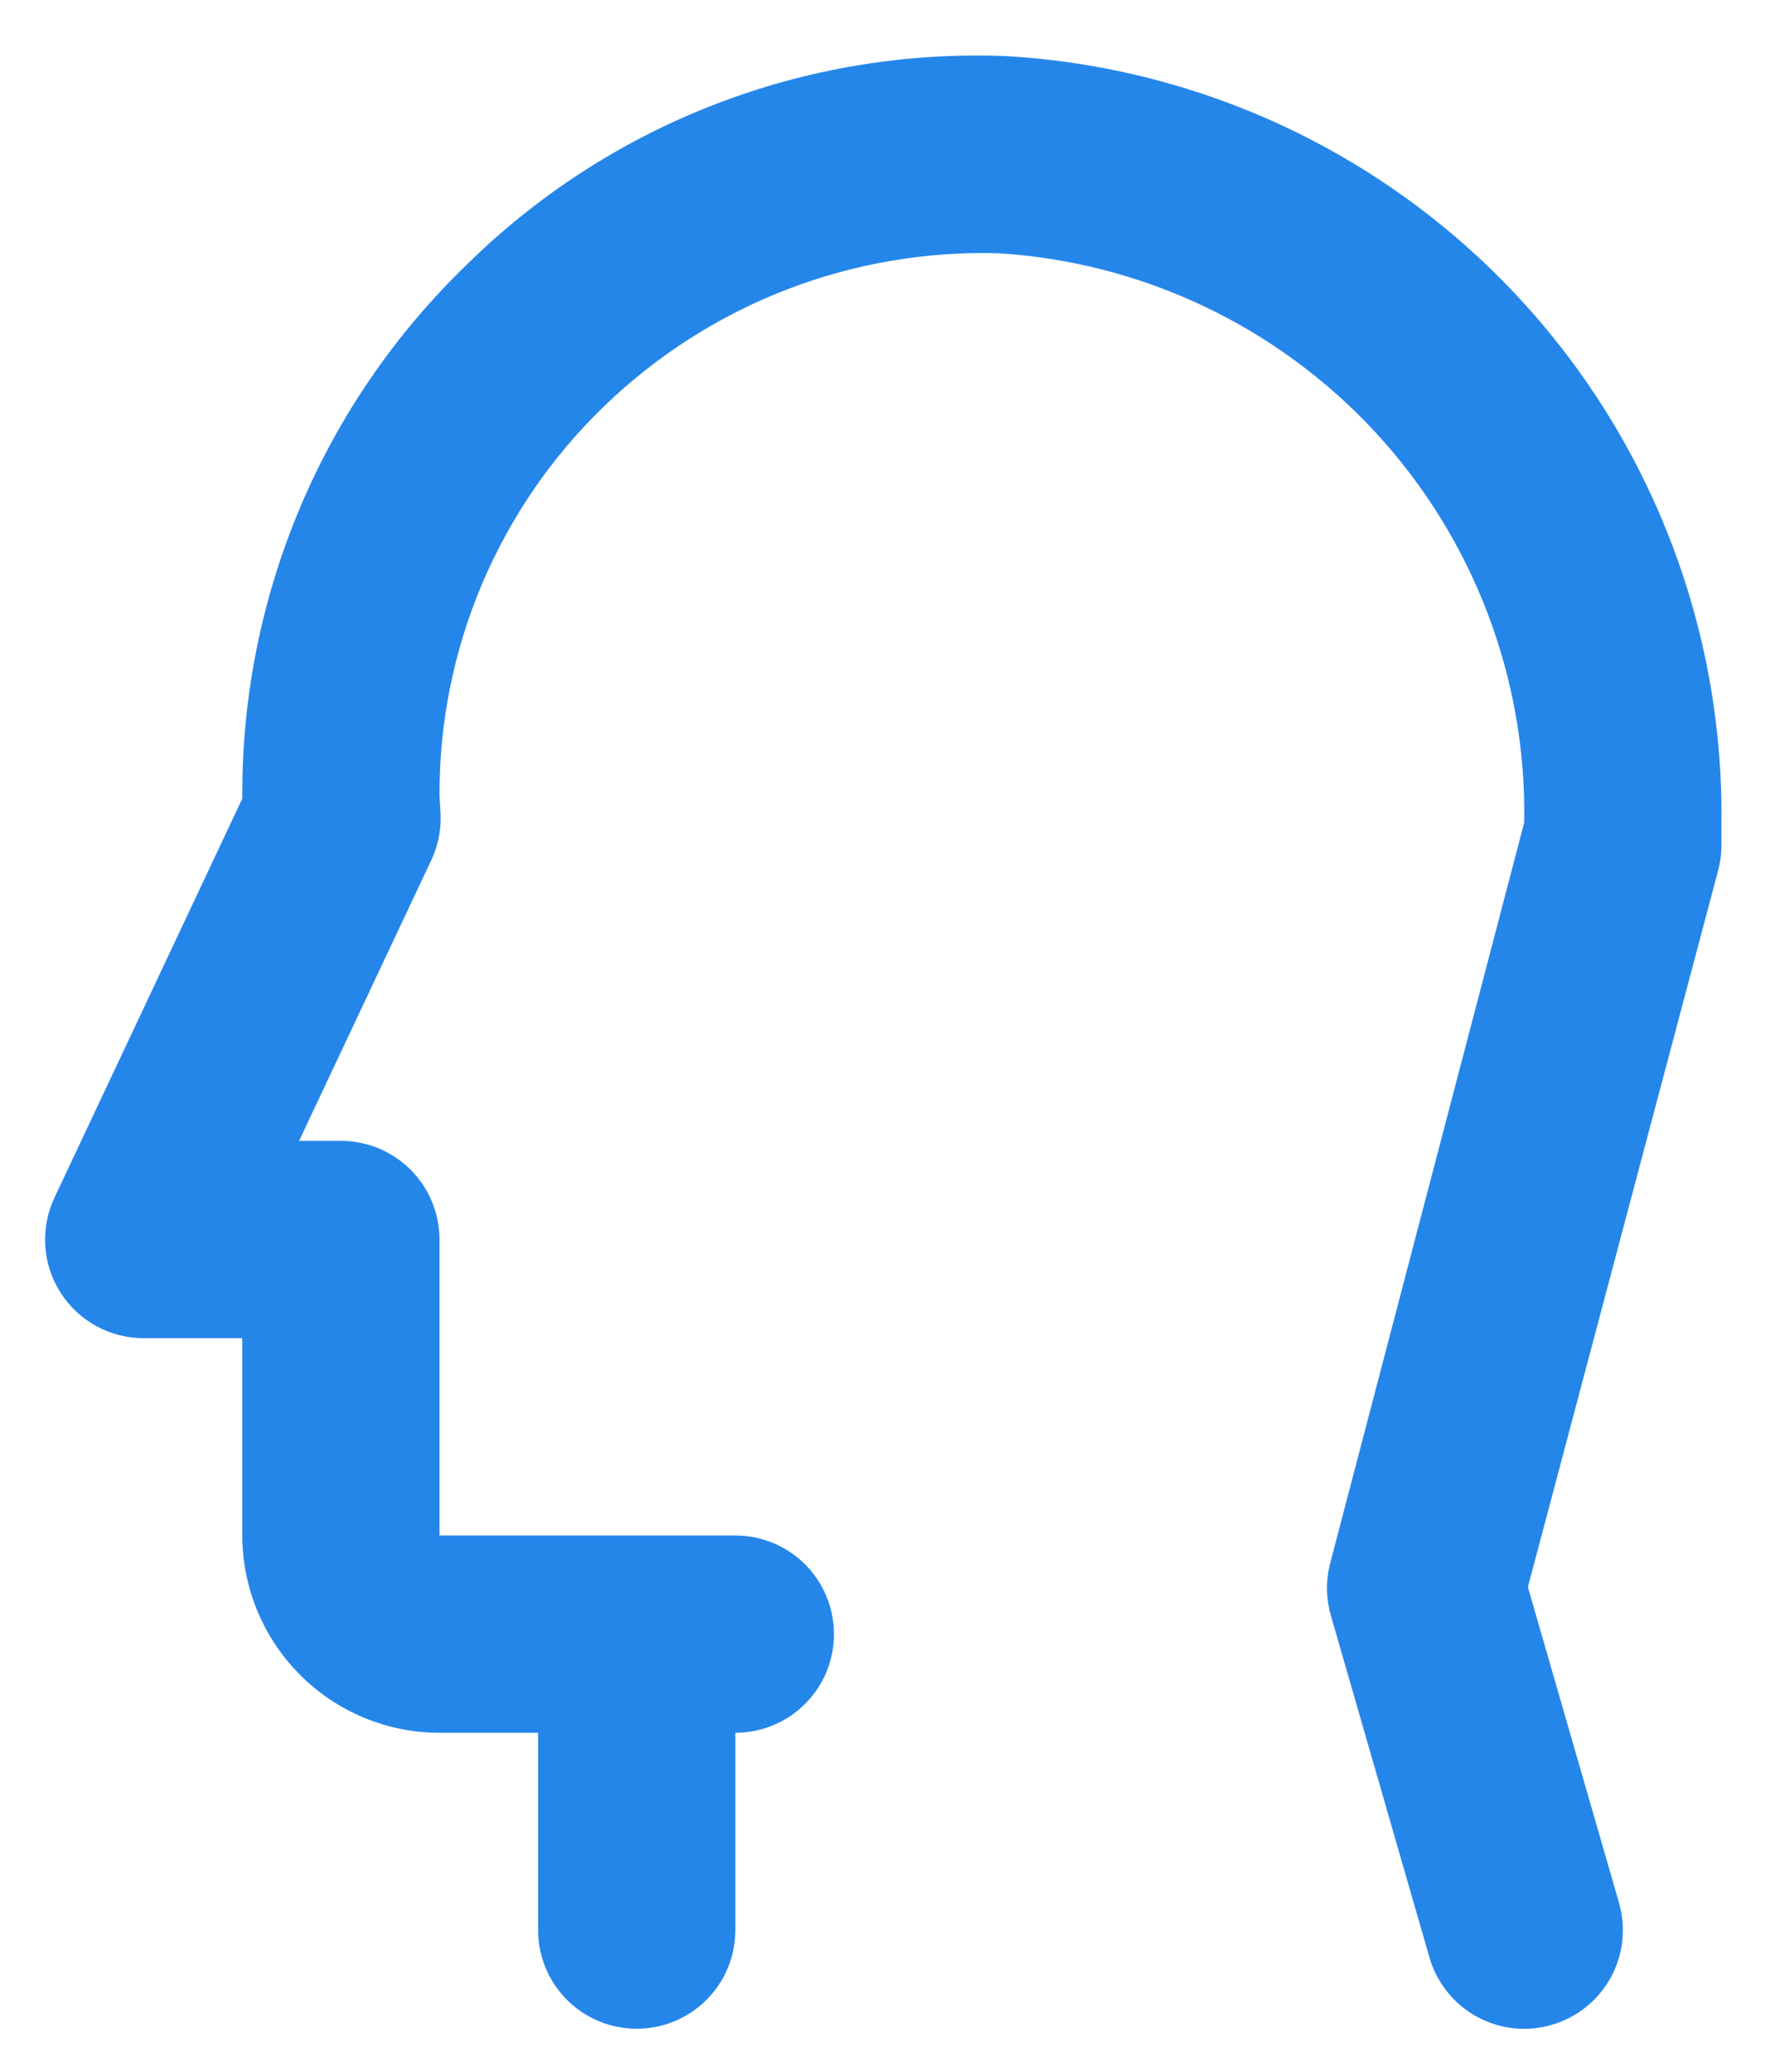 <svg width="18" height="21" viewBox="0 0 18 21" fill="none" xmlns="http://www.w3.org/2000/svg">
<path d="M10.188 0.568C9.182 0.53 8.18 0.697 7.242 1.061C6.305 1.424 5.451 1.976 4.734 2.682C4.011 3.379 3.436 4.215 3.045 5.14C2.654 6.065 2.454 7.06 2.457 8.064V8.095L0.553 12.138C0.481 12.29 0.449 12.459 0.459 12.627C0.469 12.795 0.522 12.958 0.612 13.1C0.703 13.242 0.827 13.36 0.975 13.441C1.123 13.522 1.289 13.565 1.457 13.564H2.457V15.564C2.458 16.095 2.669 16.603 3.044 16.978C3.418 17.353 3.927 17.564 4.457 17.564H5.457V19.564C5.457 19.83 5.562 20.084 5.75 20.271C5.937 20.459 6.192 20.564 6.457 20.564C6.722 20.564 6.977 20.459 7.164 20.271C7.352 20.084 7.457 19.83 7.457 19.564V17.564C7.722 17.564 7.977 17.459 8.164 17.271C8.352 17.084 8.457 16.83 8.457 16.564C8.457 16.299 8.352 16.045 8.164 15.857C7.977 15.67 7.722 15.564 7.457 15.564H4.457V12.564C4.457 12.433 4.431 12.303 4.381 12.182C4.331 12.06 4.257 11.95 4.164 11.857C4.071 11.764 3.961 11.691 3.84 11.64C3.718 11.59 3.588 11.564 3.457 11.564H3.033L4.373 8.72C4.442 8.575 4.474 8.416 4.468 8.256C4.468 8.246 4.458 8.075 4.457 8.064C4.454 7.328 4.601 6.598 4.888 5.92C5.175 5.242 5.597 4.628 6.127 4.117C6.657 3.605 7.284 3.204 7.97 2.938C8.657 2.672 9.391 2.546 10.127 2.567C11.587 2.658 12.956 3.309 13.949 4.383C14.942 5.458 15.482 6.874 15.457 8.337L13.49 15.842C13.444 16.017 13.446 16.201 13.496 16.375L14.496 19.842C14.556 20.05 14.683 20.233 14.856 20.364C15.029 20.494 15.24 20.565 15.457 20.565C15.551 20.565 15.644 20.551 15.734 20.525C15.989 20.452 16.204 20.28 16.333 20.048C16.461 19.816 16.491 19.542 16.418 19.287L15.494 16.087L17.424 8.821C17.446 8.737 17.457 8.651 17.457 8.564V8.337C17.478 6.355 16.735 4.441 15.38 2.994C14.026 1.547 12.166 0.678 10.188 0.568Z" fill="#2586EA"/>
</svg>
